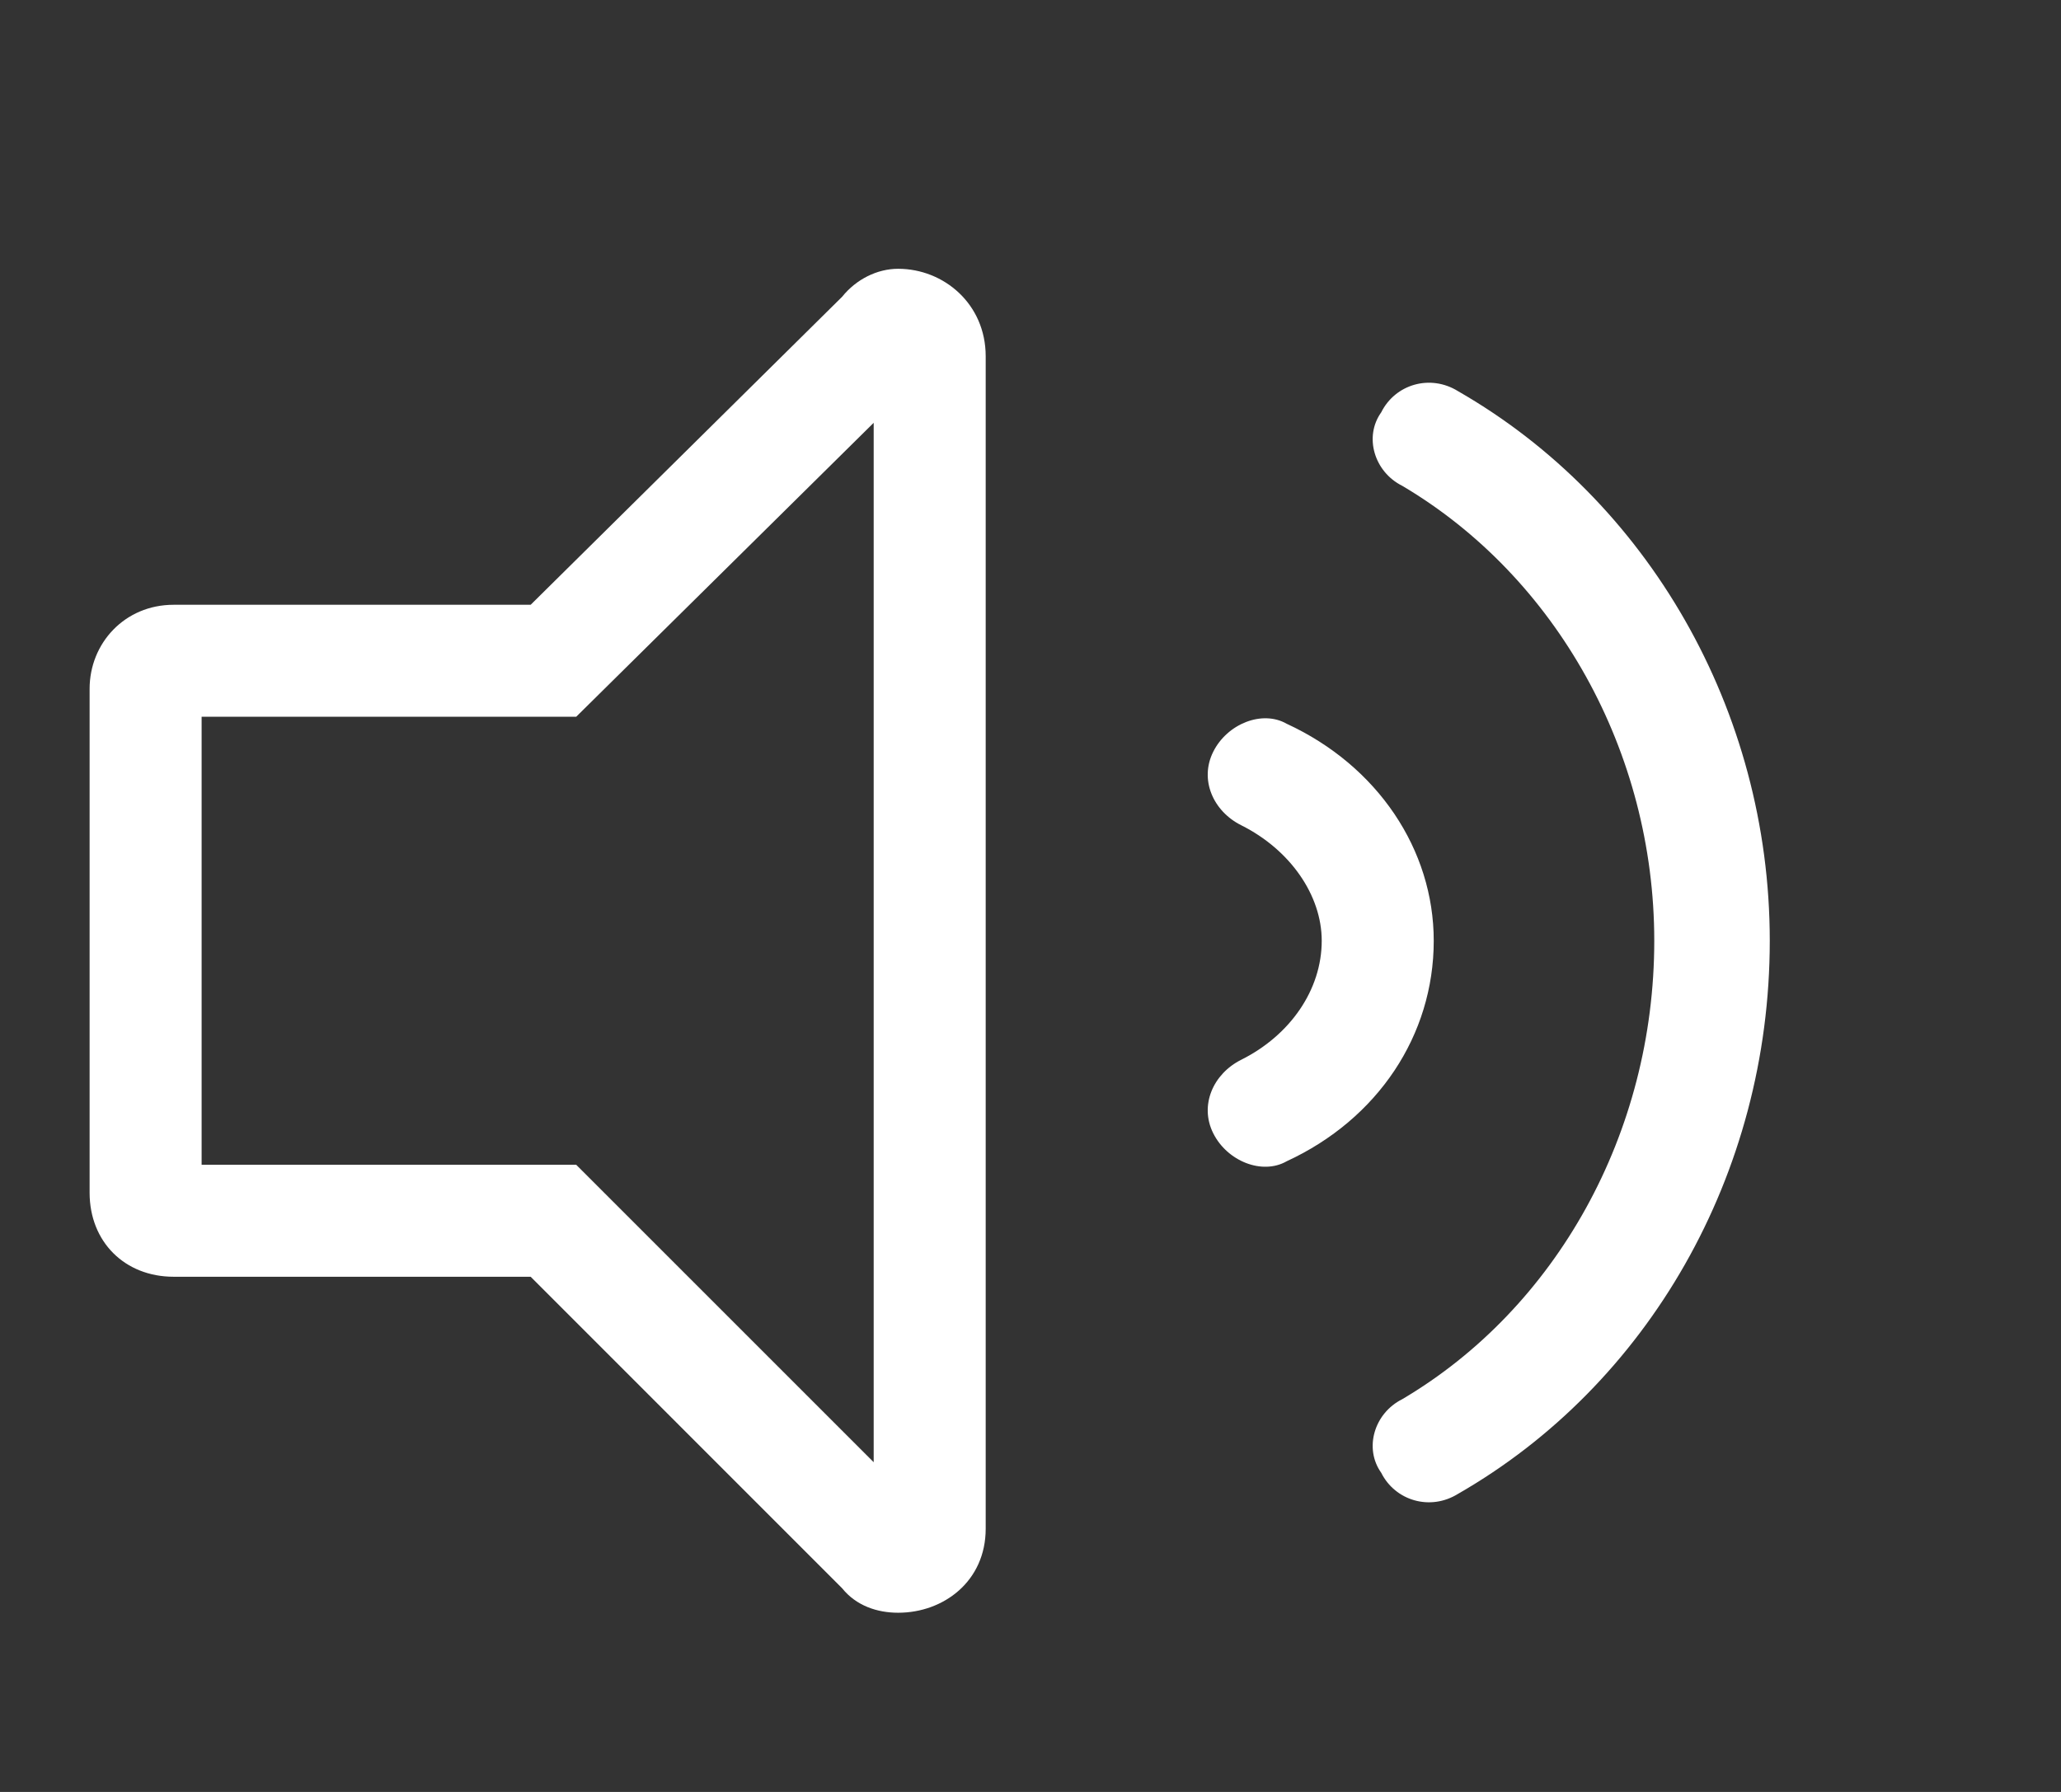 <svg width="23" height="20" viewBox="0 0 23 20" fill="none" xmlns="http://www.w3.org/2000/svg">
<rect x="0" y="0" width="23" height="20" fill="#333333" stroke="none"/>
<path d="M14.359 8.078C14.086 7.922 13.695 8.078 13.539 8.391C13.383 8.703 13.539 9.055 13.852 9.211C14.398 9.484 14.75 9.992 14.75 10.5C14.75 11.047 14.398 11.555 13.852 11.828C13.539 11.984 13.383 12.336 13.539 12.648C13.695 12.961 14.086 13.117 14.359 12.961C15.375 12.492 16 11.555 16 10.5C16 9.484 15.375 8.547 14.359 8.078ZM10.023 3C9.789 3 9.555 3.117 9.398 3.312L5.922 6.75H1.938C1.391 6.75 1 7.18 1 7.688V13.312C1 13.859 1.391 14.25 1.938 14.25H5.922L9.398 17.727C9.555 17.922 9.789 18 10.023 18C10.531 18 11 17.648 11 17.062V3.977C11 3.391 10.531 3 10.023 3ZM9.75 16.32L6.43 13H2.25V8H6.43L9.75 4.719V16.32ZM19.75 10.5C19.75 7.922 18.383 5.578 16.273 4.367C15.961 4.172 15.57 4.289 15.414 4.602C15.219 4.875 15.336 5.266 15.648 5.422C17.367 6.438 18.461 8.391 18.461 10.5C18.461 12.648 17.367 14.602 15.648 15.617C15.336 15.773 15.219 16.164 15.414 16.438C15.57 16.75 15.961 16.867 16.273 16.672C18.383 15.461 19.75 13.117 19.75 10.5Z" fill="white"/>
</svg>
